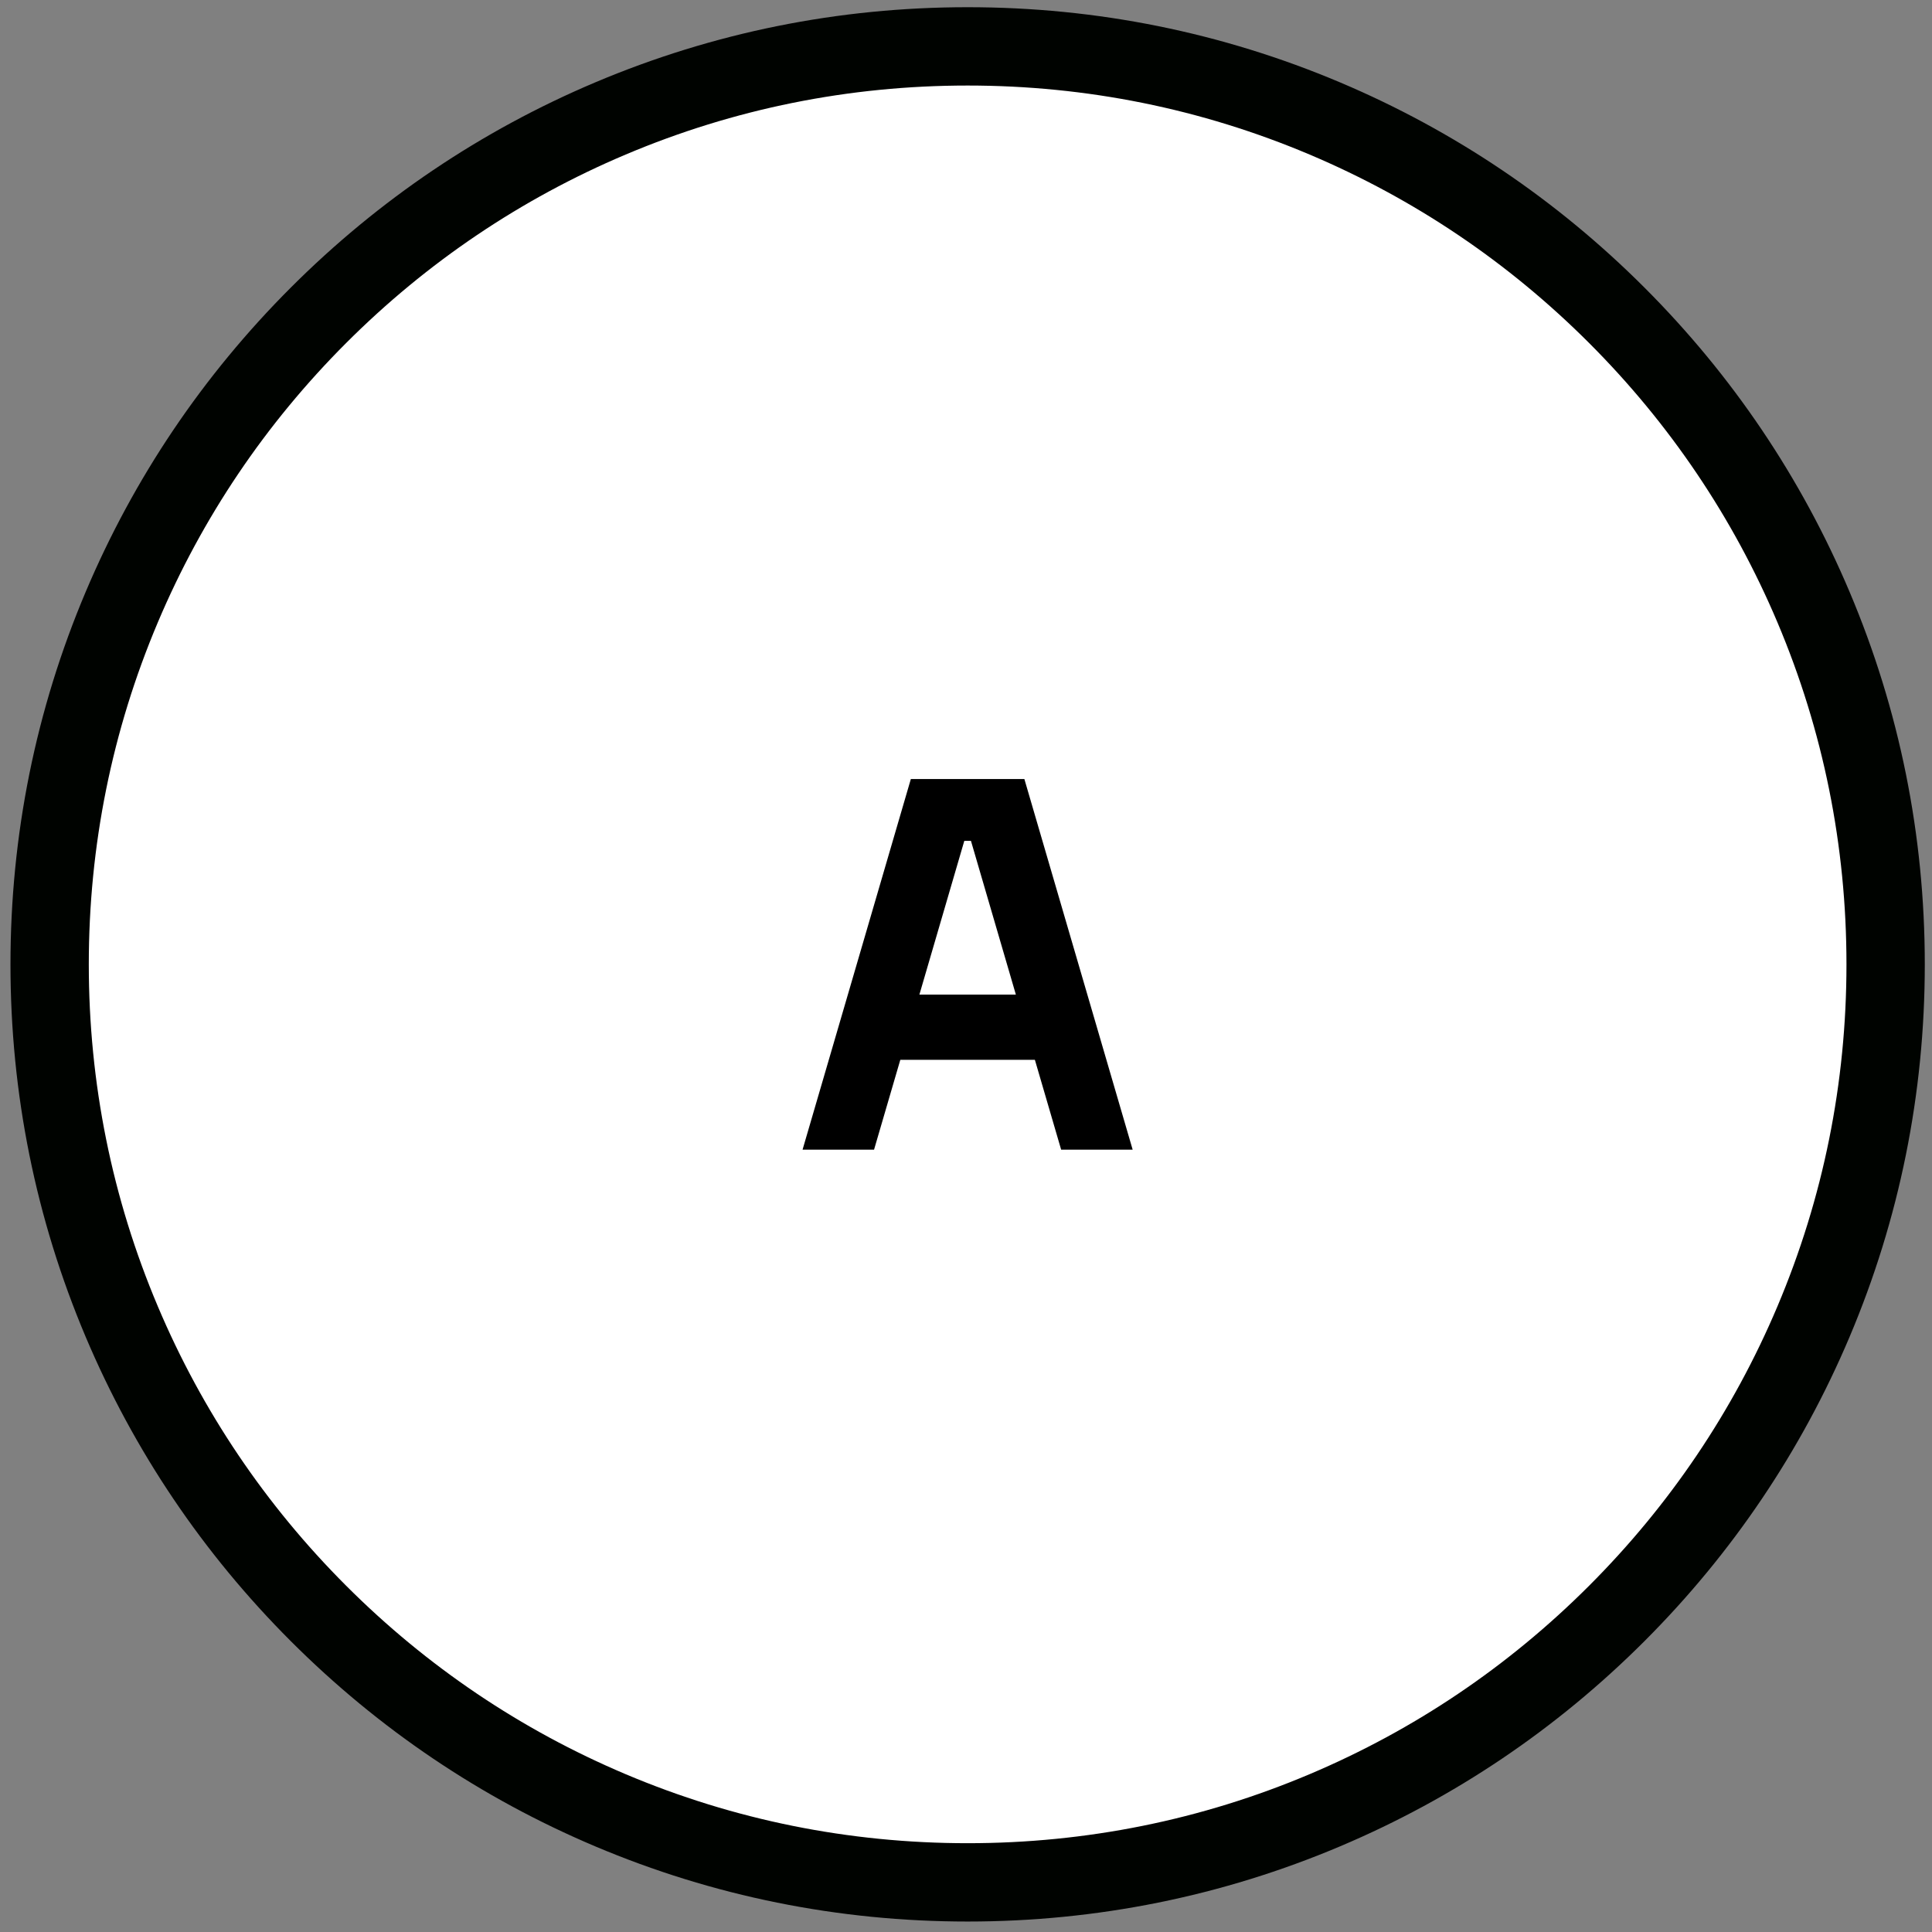 <?xml version="1.0" encoding="UTF-8"?> <svg xmlns="http://www.w3.org/2000/svg" id="Layer_1" data-name="Layer 1" viewBox="91.997 93.413 838.59 838.59"><rect x="91.997" y="93.413" width="838.59" height="838.59" fill="#808080" stroke="none"/><defs><style> .cls-1 { fill: #000; } .cls-1, .cls-2 { stroke-width: 0px; } .cls-2 { fill: #16b704; } </style></defs><ellipse style="stroke: rgb(0, 0, 0); fill: rgb(255, 255, 255);" cx="510.938" cy="510.938" rx="383.558" ry="385.68"></ellipse><path class="cls-2" d="M512,927.46c-56.08,0-110.49-10.99-161.72-32.66-49.47-20.93-93.9-50.88-132.05-89.03s-68.1-82.58-89.03-132.05c-21.67-51.23-32.66-105.64-32.66-161.72s10.99-110.49,32.66-161.72c20.93-49.47,50.88-93.9,89.03-132.05s82.58-68.1,132.05-89.03c51.23-21.67,105.64-32.66,161.72-32.66s110.49,10.99,161.72,32.66c49.47,20.93,93.9,50.88,132.05,89.03s68.1,82.58,89.03,132.05c21.67,51.23,32.66,105.64,32.66,161.72s-10.99,110.49-32.66,161.72c-20.93,49.47-50.88,93.9-89.03,132.05s-82.58,68.1-132.05,89.03c-51.23,21.67-105.64,32.66-161.72,32.66ZM512,130.54c-51.5,0-101.46,10.08-148.47,29.97-45.42,19.21-86.22,46.72-121.26,81.76s-62.54,75.83-81.76,121.26c-19.89,47.02-29.97,96.97-29.97,148.47s10.08,101.46,29.97,148.47c19.21,45.42,46.72,86.22,81.76,121.26,35.04,35.04,75.83,62.54,121.26,81.76,47.02,19.89,96.97,29.97,148.47,29.97s101.46-10.08,148.47-29.97c45.42-19.21,86.22-46.72,121.26-81.76,35.04-35.04,62.54-75.83,81.76-121.26,19.89-47.02,29.97-96.97,29.97-148.47s-10.08-101.46-29.97-148.47c-19.21-45.42-46.72-86.22-81.76-121.26s-75.83-62.54-121.26-81.76c-47.02-19.89-96.97-29.97-148.47-29.97Z" style="fill: rgb(0, 3, 0);"></path><path class="cls-1" d="M552.6,592.43h31.03s-47-160.87-47-160.87h-49.28s-47,160.87-47,160.87h31.03s11.4-39,11.4-39h58.41s11.4,39,11.4,39ZM491.06,525.13l19.5-66.75h2.88s19.5,66.75,19.5,66.75h-41.88Z"></path></svg> 